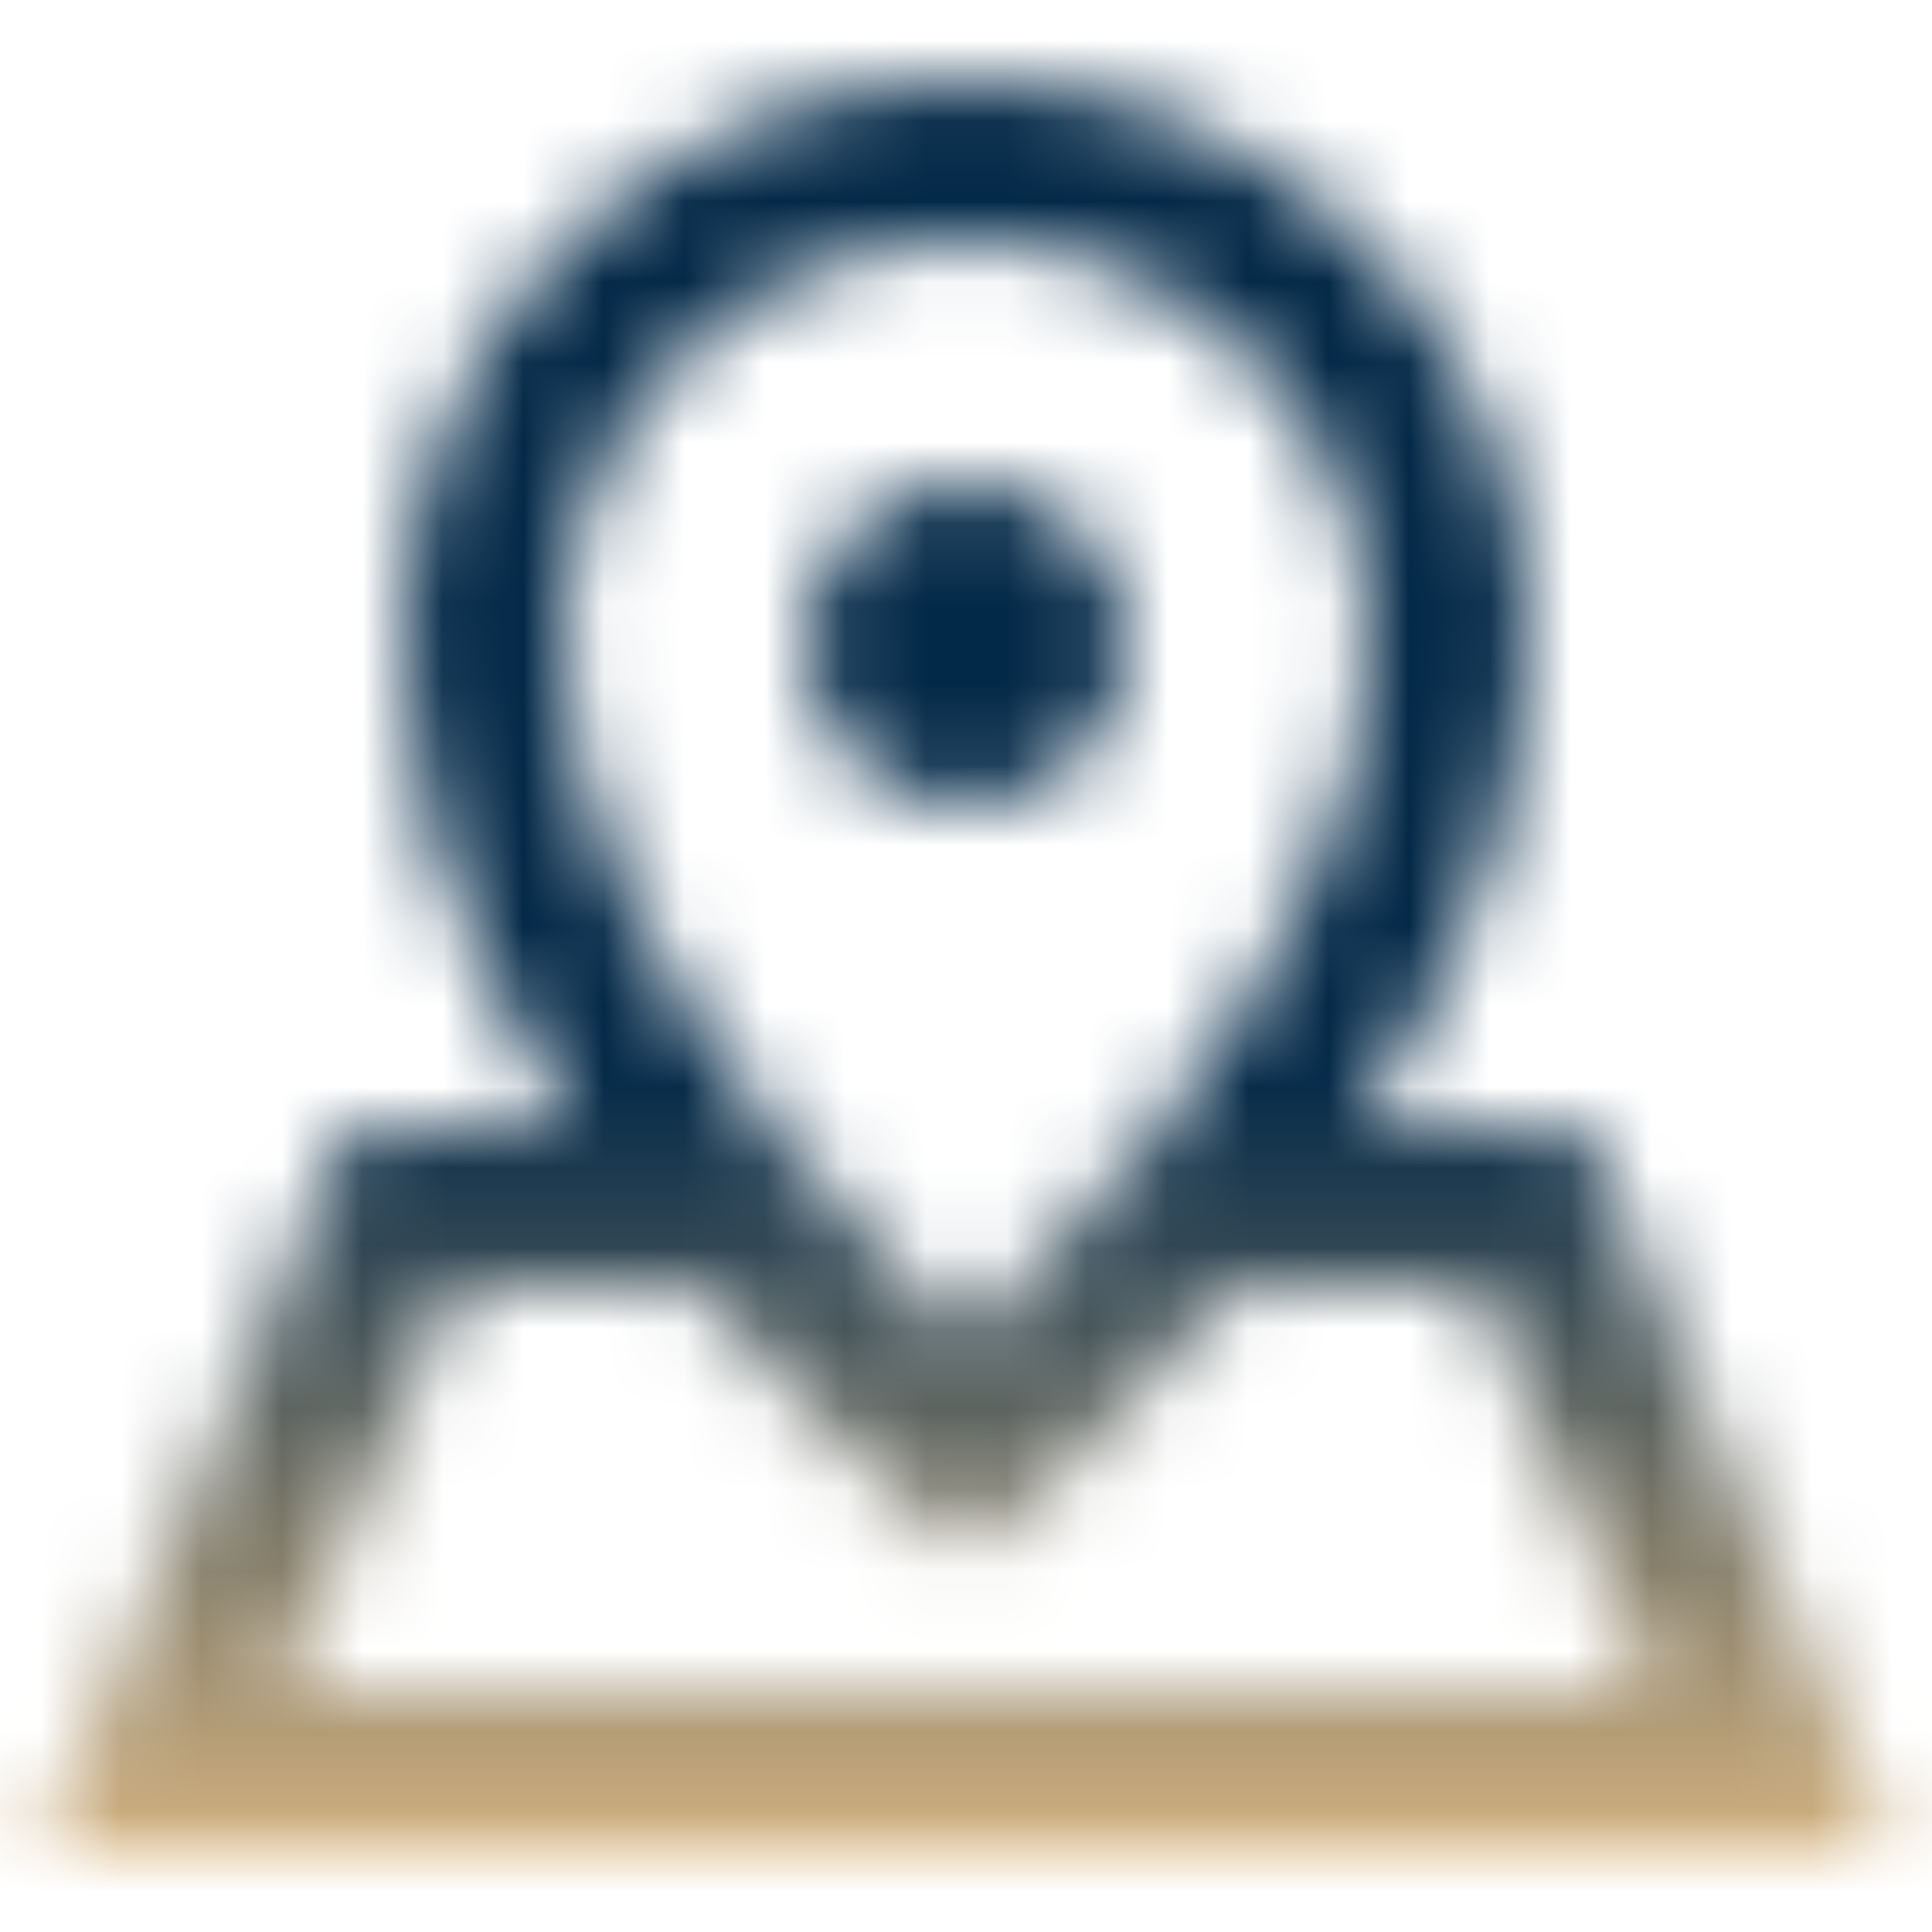 <?xml version="1.0" encoding="UTF-8"?> <svg xmlns="http://www.w3.org/2000/svg" width="24" height="24" viewBox="0 0 24 24" fill="none"> <mask id="mask0_104_17" style="mask-type:alpha" maskUnits="userSpaceOnUse" x="0" y="1" width="24" height="22"> <path d="M15 15H19L22 22H2L5 15H9M13 8C13 8.265 12.895 8.52 12.707 8.707C12.52 8.895 12.265 9 12 9C11.735 9 11.48 8.895 11.293 8.707C11.105 8.52 11 8.265 11 8C11 7.735 11.105 7.48 11.293 7.293C11.48 7.105 11.735 7 12 7C12.265 7 12.52 7.105 12.707 7.293C12.895 7.48 13 7.735 13 8ZM6 8C6 13 12 18 12 18C12 18 18 13 18 8C18 4.583 15.314 2 12 2C8.686 2 6 4.583 6 8Z" stroke="black" stroke-width="2"></path> </mask> <g mask="url(#mask0_104_17)"> <rect width="25" height="25" fill="url(#paint0_linear_104_17)"></rect> </g> <defs> <linearGradient id="paint0_linear_104_17" x1="12.5" y1="0" x2="12.5" y2="25" gradientUnits="userSpaceOnUse"> <stop offset="0.536" stop-color="#032948"></stop> <stop offset="1" stop-color="#FFCE8A"></stop> </linearGradient> </defs> </svg> 
